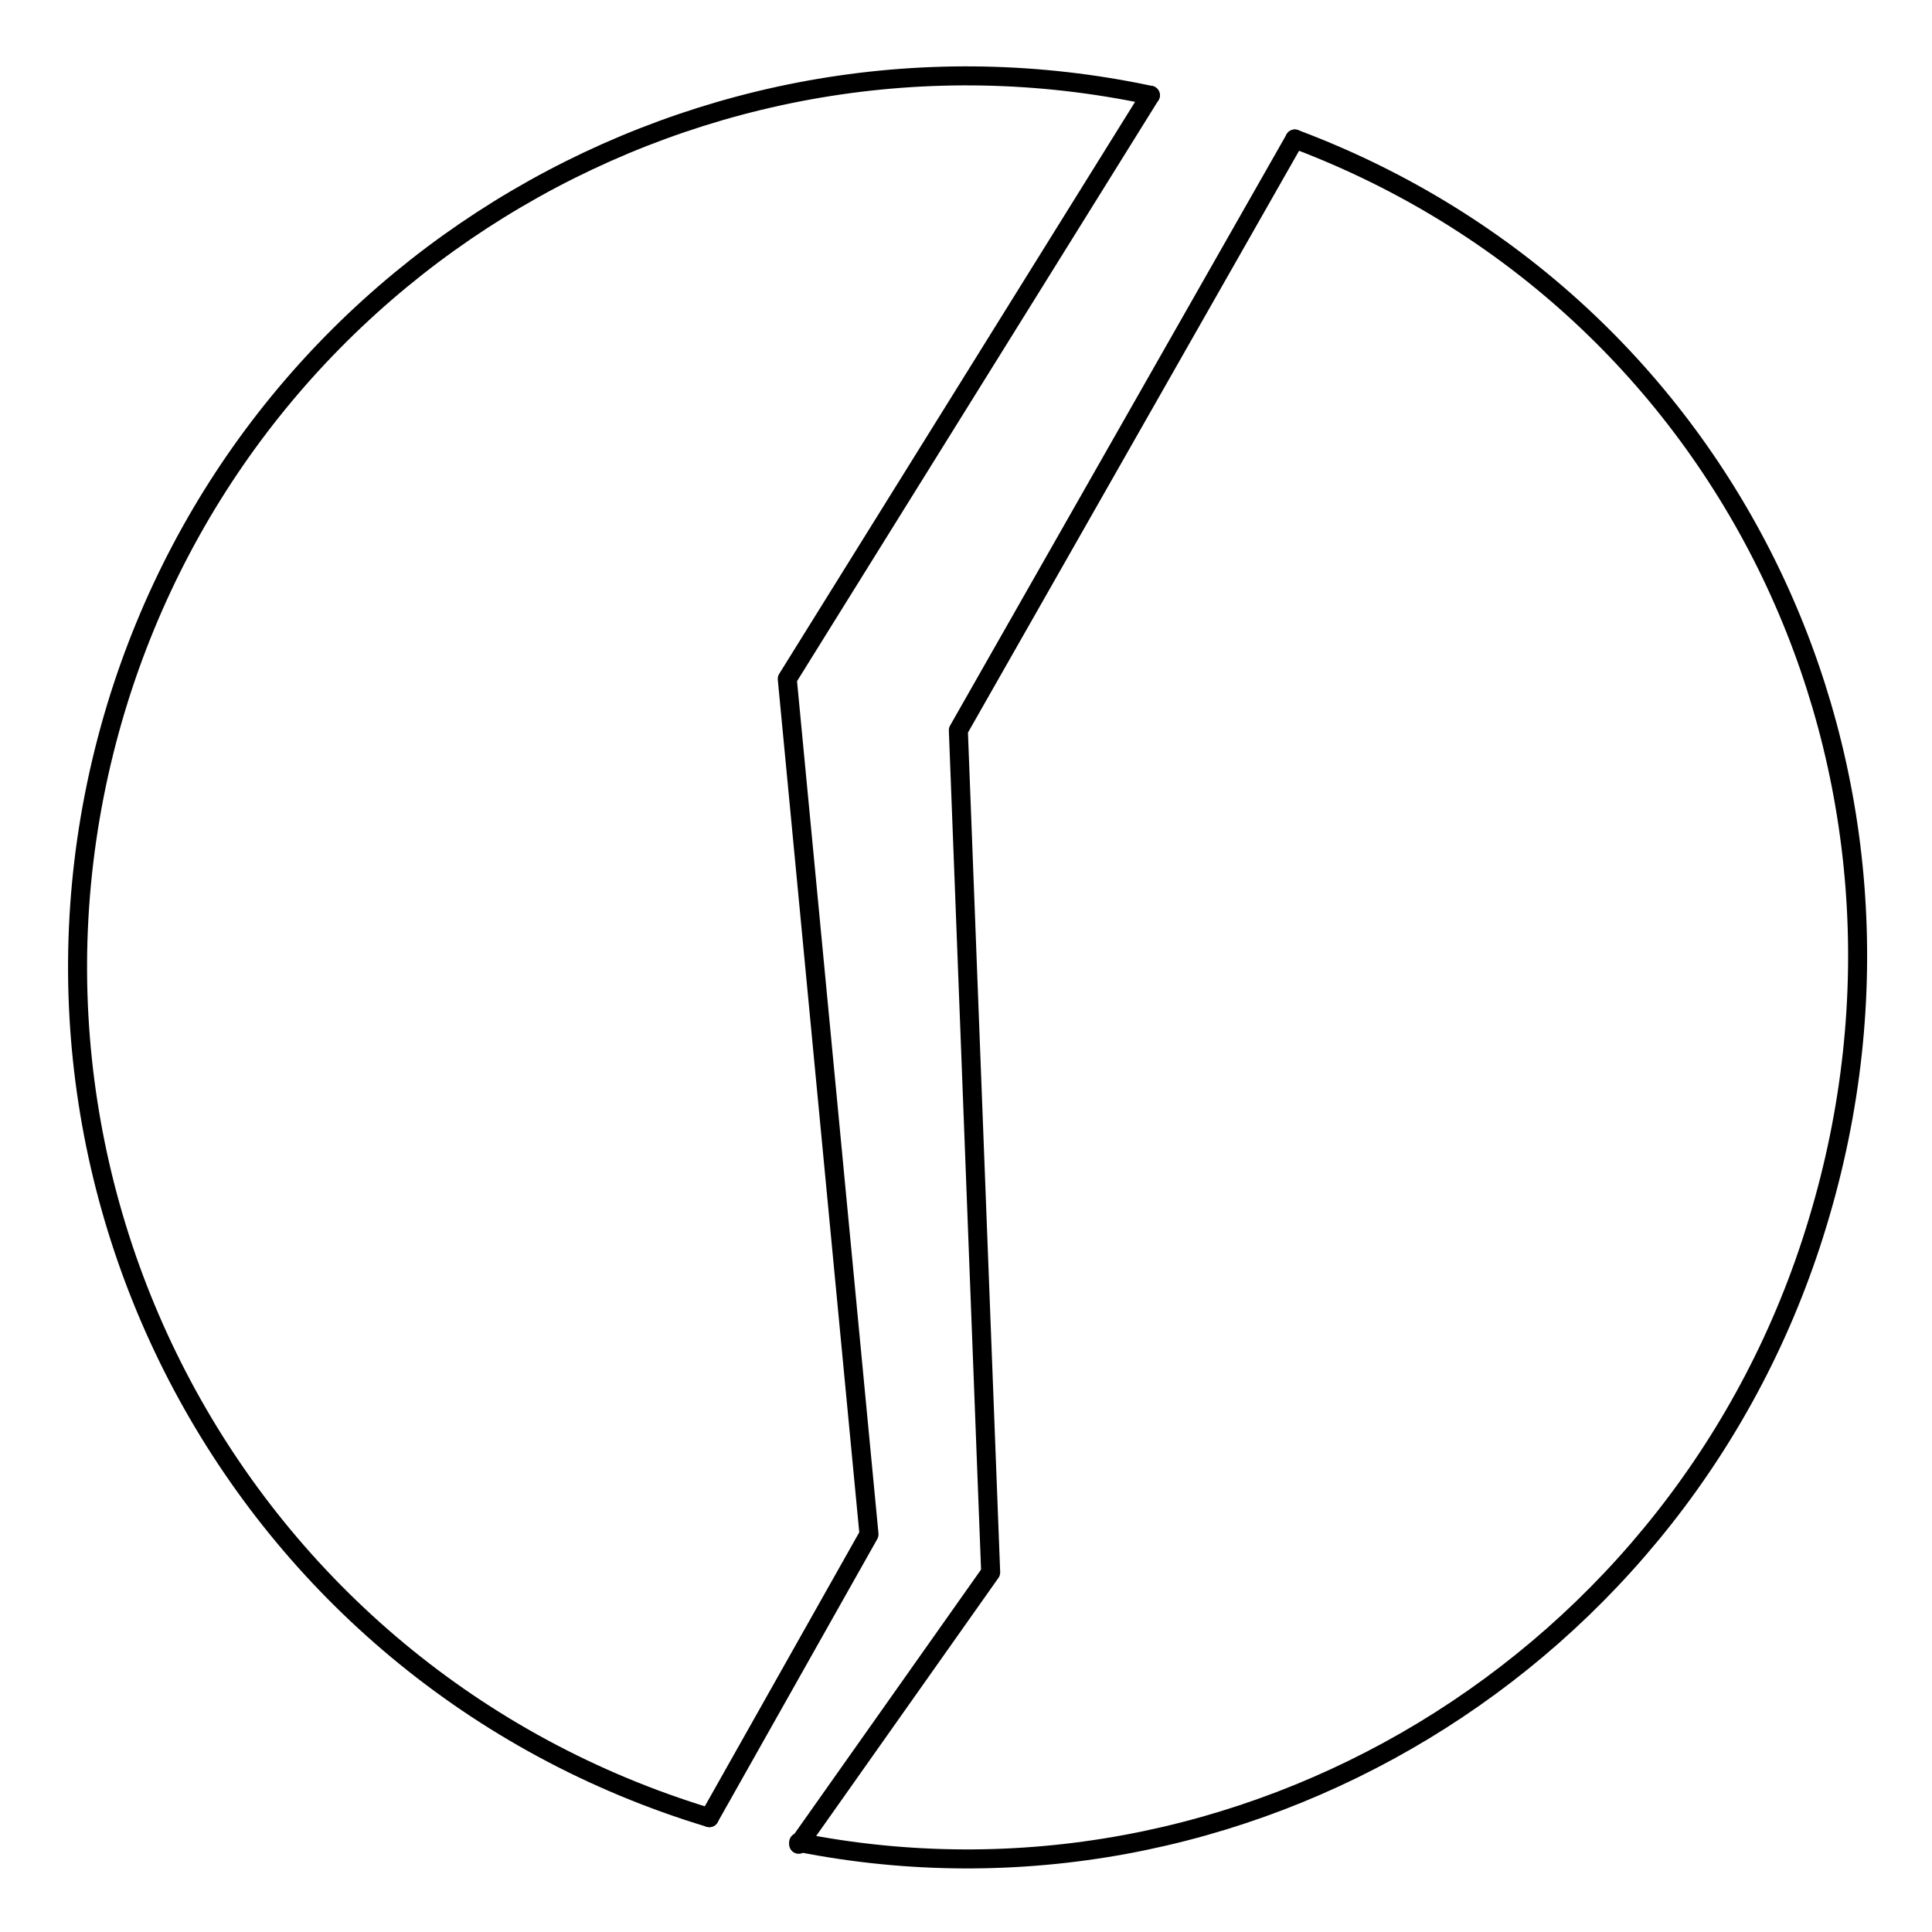 <?xml version="1.0" encoding="UTF-8"?>
<!-- Uploaded to: SVG Repo, www.svgrepo.com, Generator: SVG Repo Mixer Tools -->
<svg width="800px" height="800px" version="1.1" viewBox="144 144 512 512" xmlns="http://www.w3.org/2000/svg">
 <g fill="none" stroke="#000000" stroke-linecap="round" stroke-linejoin="round" stroke-miterlimit="10">
  <path transform="matrix(5.038 0 0 5.038 148.09 148.09)" d="m36.5 94.8c-24.8-7.501-38.7-33.6-31.2-58.4 7.1-23.4 30.9-37.2 54.4-32.2"/>
  <path transform="matrix(5.038 0 0 5.038 148.09 148.09)" d="m67.3 6.5c22.9 8.6 34.7 33.3 27.5 57-7 23.2-30.4 37.2-53.6 32.6"/>
  <path transform="matrix(5.038 0 0 5.038 148.09 148.09)" d="m67.3 6.5-17.7 31.101 1.7 44.3-10.1 14.3"/>
  <path transform="matrix(5.038 0 0 5.038 148.09 148.09)" d="m36.5 94.8 8.4-14.901-4.3-45 19.1-30.7"/>
 </g>
</svg>
